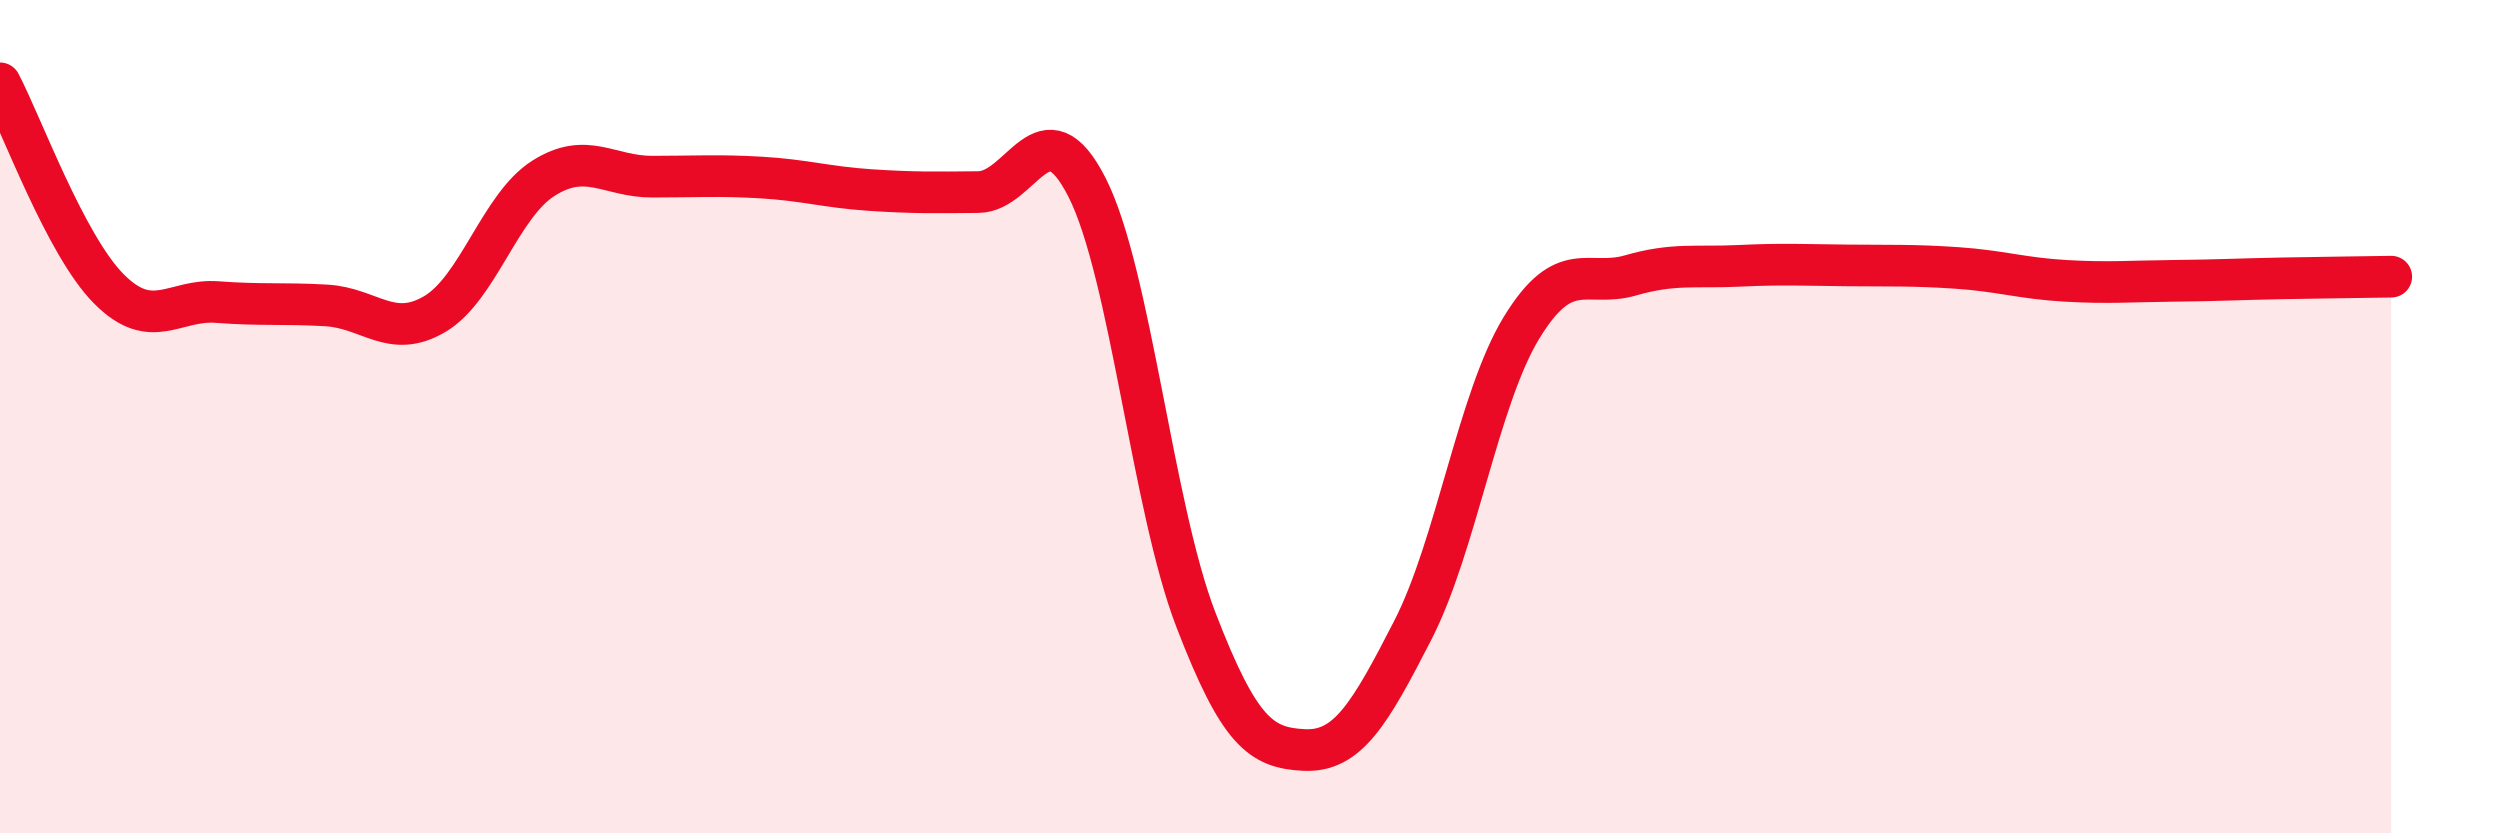 
    <svg width="60" height="20" viewBox="0 0 60 20" xmlns="http://www.w3.org/2000/svg">
      <path
        d="M 0,2 C 0.52,2.99 1.57,5.88 2.61,6.93 C 3.65,7.98 4.18,7.17 5.22,7.25 C 6.26,7.33 6.79,7.27 7.83,7.33 C 8.87,7.39 9.39,8.15 10.43,7.54 C 11.47,6.93 12,4.94 13.04,4.28 C 14.08,3.62 14.61,4.24 15.65,4.24 C 16.69,4.24 17.22,4.2 18.26,4.26 C 19.3,4.32 19.83,4.49 20.87,4.56 C 21.91,4.63 22.44,4.62 23.48,4.61 C 24.52,4.6 25.05,2.45 26.09,4.5 C 27.13,6.55 27.66,12.17 28.7,14.87 C 29.74,17.57 30.26,17.95 31.3,18 C 32.34,18.05 32.87,17.15 33.91,15.12 C 34.95,13.09 35.48,9.56 36.52,7.86 C 37.56,6.16 38.09,6.91 39.13,6.61 C 40.17,6.31 40.7,6.43 41.74,6.38 C 42.78,6.33 43.31,6.36 44.35,6.37 C 45.39,6.38 45.92,6.36 46.96,6.43 C 48,6.5 48.53,6.68 49.57,6.74 C 50.61,6.8 51.13,6.75 52.17,6.74 C 53.21,6.73 53.74,6.7 54.78,6.68 C 55.82,6.66 56.87,6.65 57.39,6.64L57.39 20L0 20Z"
        fill="#EB0A25"
        opacity="0.1"
        stroke-linecap="round"
        stroke-linejoin="round"
      />
      <path
        d="M 0,2 C 0.52,2.99 1.57,5.88 2.61,6.93 C 3.65,7.98 4.18,7.17 5.22,7.25 C 6.26,7.33 6.79,7.27 7.83,7.33 C 8.87,7.39 9.39,8.15 10.43,7.54 C 11.47,6.93 12,4.94 13.04,4.28 C 14.08,3.62 14.61,4.24 15.65,4.24 C 16.69,4.24 17.22,4.2 18.26,4.26 C 19.3,4.32 19.83,4.49 20.87,4.56 C 21.91,4.63 22.44,4.62 23.48,4.61 C 24.52,4.6 25.05,2.45 26.09,4.5 C 27.13,6.55 27.66,12.17 28.7,14.87 C 29.74,17.57 30.26,17.95 31.3,18 C 32.34,18.05 32.87,17.15 33.91,15.12 C 34.95,13.09 35.48,9.56 36.52,7.86 C 37.56,6.16 38.09,6.91 39.13,6.61 C 40.17,6.31 40.7,6.43 41.74,6.38 C 42.78,6.33 43.31,6.36 44.35,6.37 C 45.39,6.38 45.92,6.36 46.96,6.43 C 48,6.5 48.53,6.68 49.57,6.74 C 50.61,6.8 51.13,6.75 52.17,6.74 C 53.21,6.73 53.74,6.7 54.78,6.68 C 55.82,6.66 56.87,6.65 57.39,6.64"
        stroke="#EB0A25"
        stroke-width="1"
        fill="none"
        stroke-linecap="round"
        stroke-linejoin="round"
      />
    </svg>
  